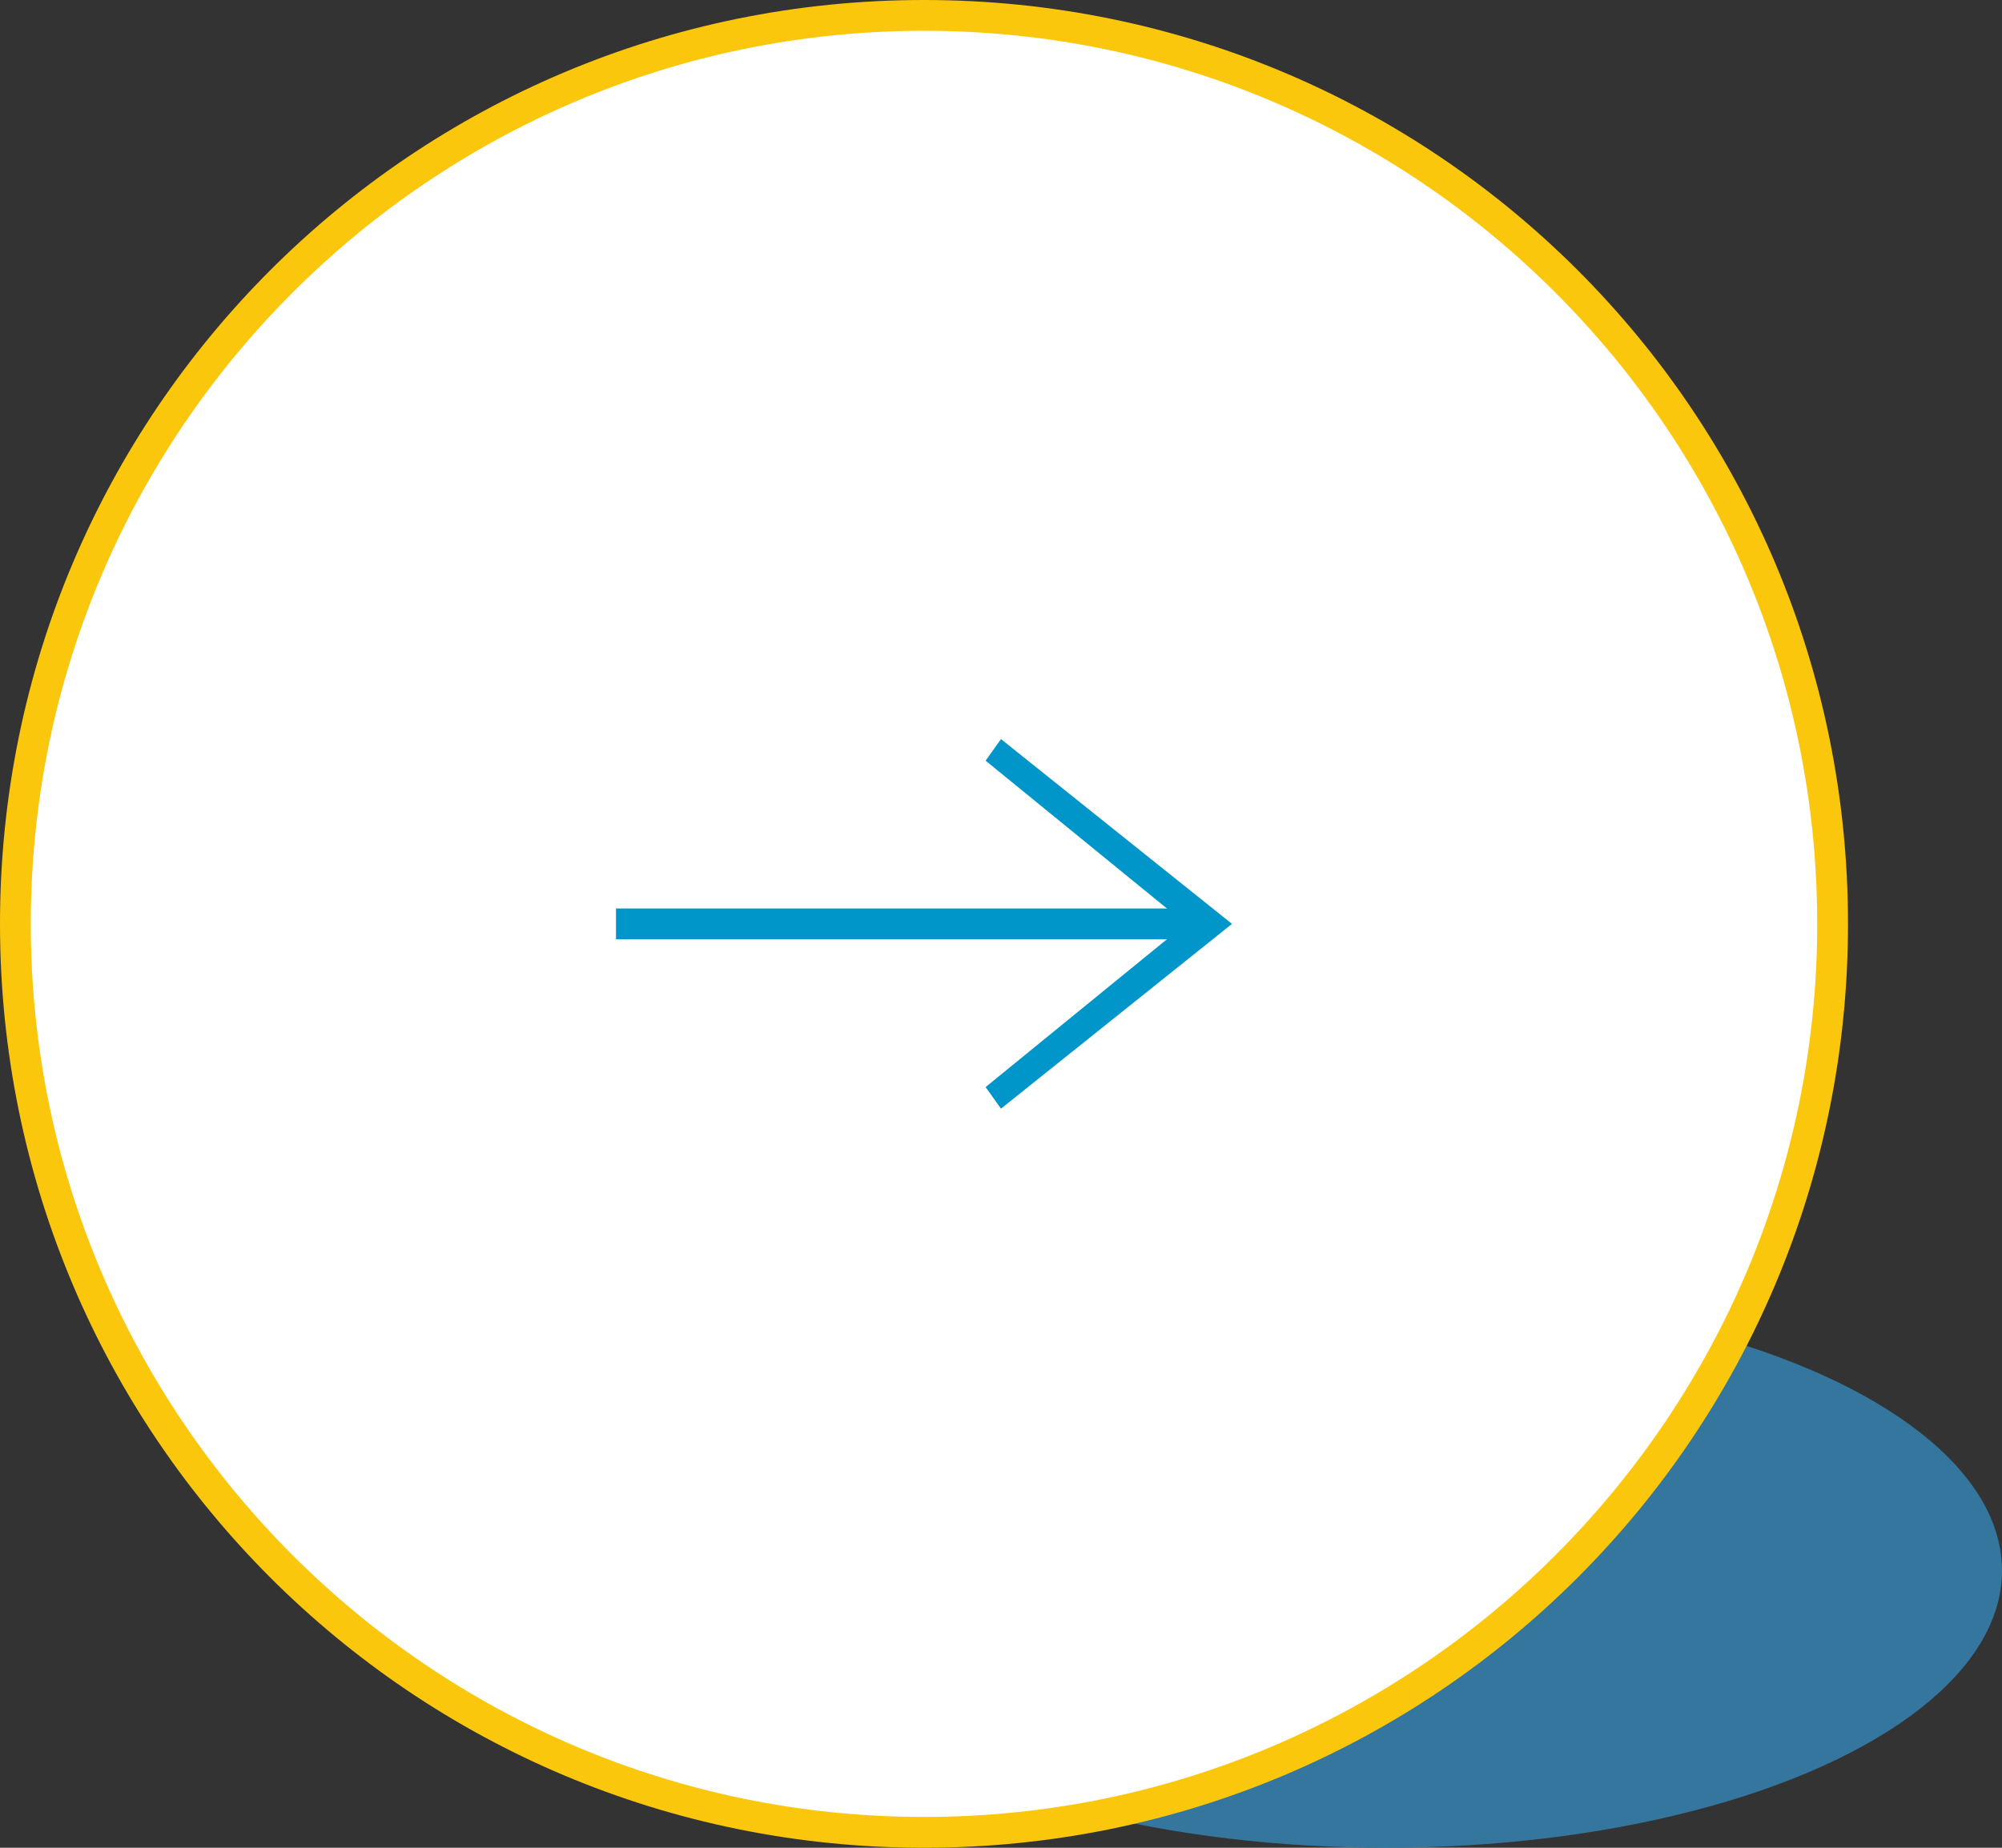 <?xml version="1.0" encoding="UTF-8"?><svg id="uuid-69241bcc-6c6e-419a-ba70-a8d25f34b5d9" xmlns="http://www.w3.org/2000/svg" viewBox="0 0 65 60"><rect x="0" y="0" width="65" height="60" fill="#333333" stroke="none"/><g id="uuid-96880e80-220c-42a9-ad99-6420d709faf2"><ellipse cx="45" cy="51" rx="20" ry="9" style="fill:#34769d;"/><path d="M30,59.5C13.7,59.5.5,46.3.5,30S13.7.5,30,.5s29.5,13.2,29.5,29.5-13.2,29.5-29.5,29.5Z" style="fill:#fff;"/><path d="M30,1c16,0,29,13,29,29s-13,29-29,29S1,46,1,30,14,1,30,1M30,0C13.4,0,0,13.4,0,30s13.4,30,30,30,30-13.4,30-30S46.6,0,30,0h0Z" style="fill:#fbc70d;"/><rect x="29" y="20.5" width="1" height="19" transform="translate(-.5 59.5) rotate(-90)" style="fill:#0096ca;"/><polygon points="40 30 32.5 36 32 35.3 38.5 30 32 24.7 32.5 24 40 30" style="fill:#0096ca;"/></g></svg>